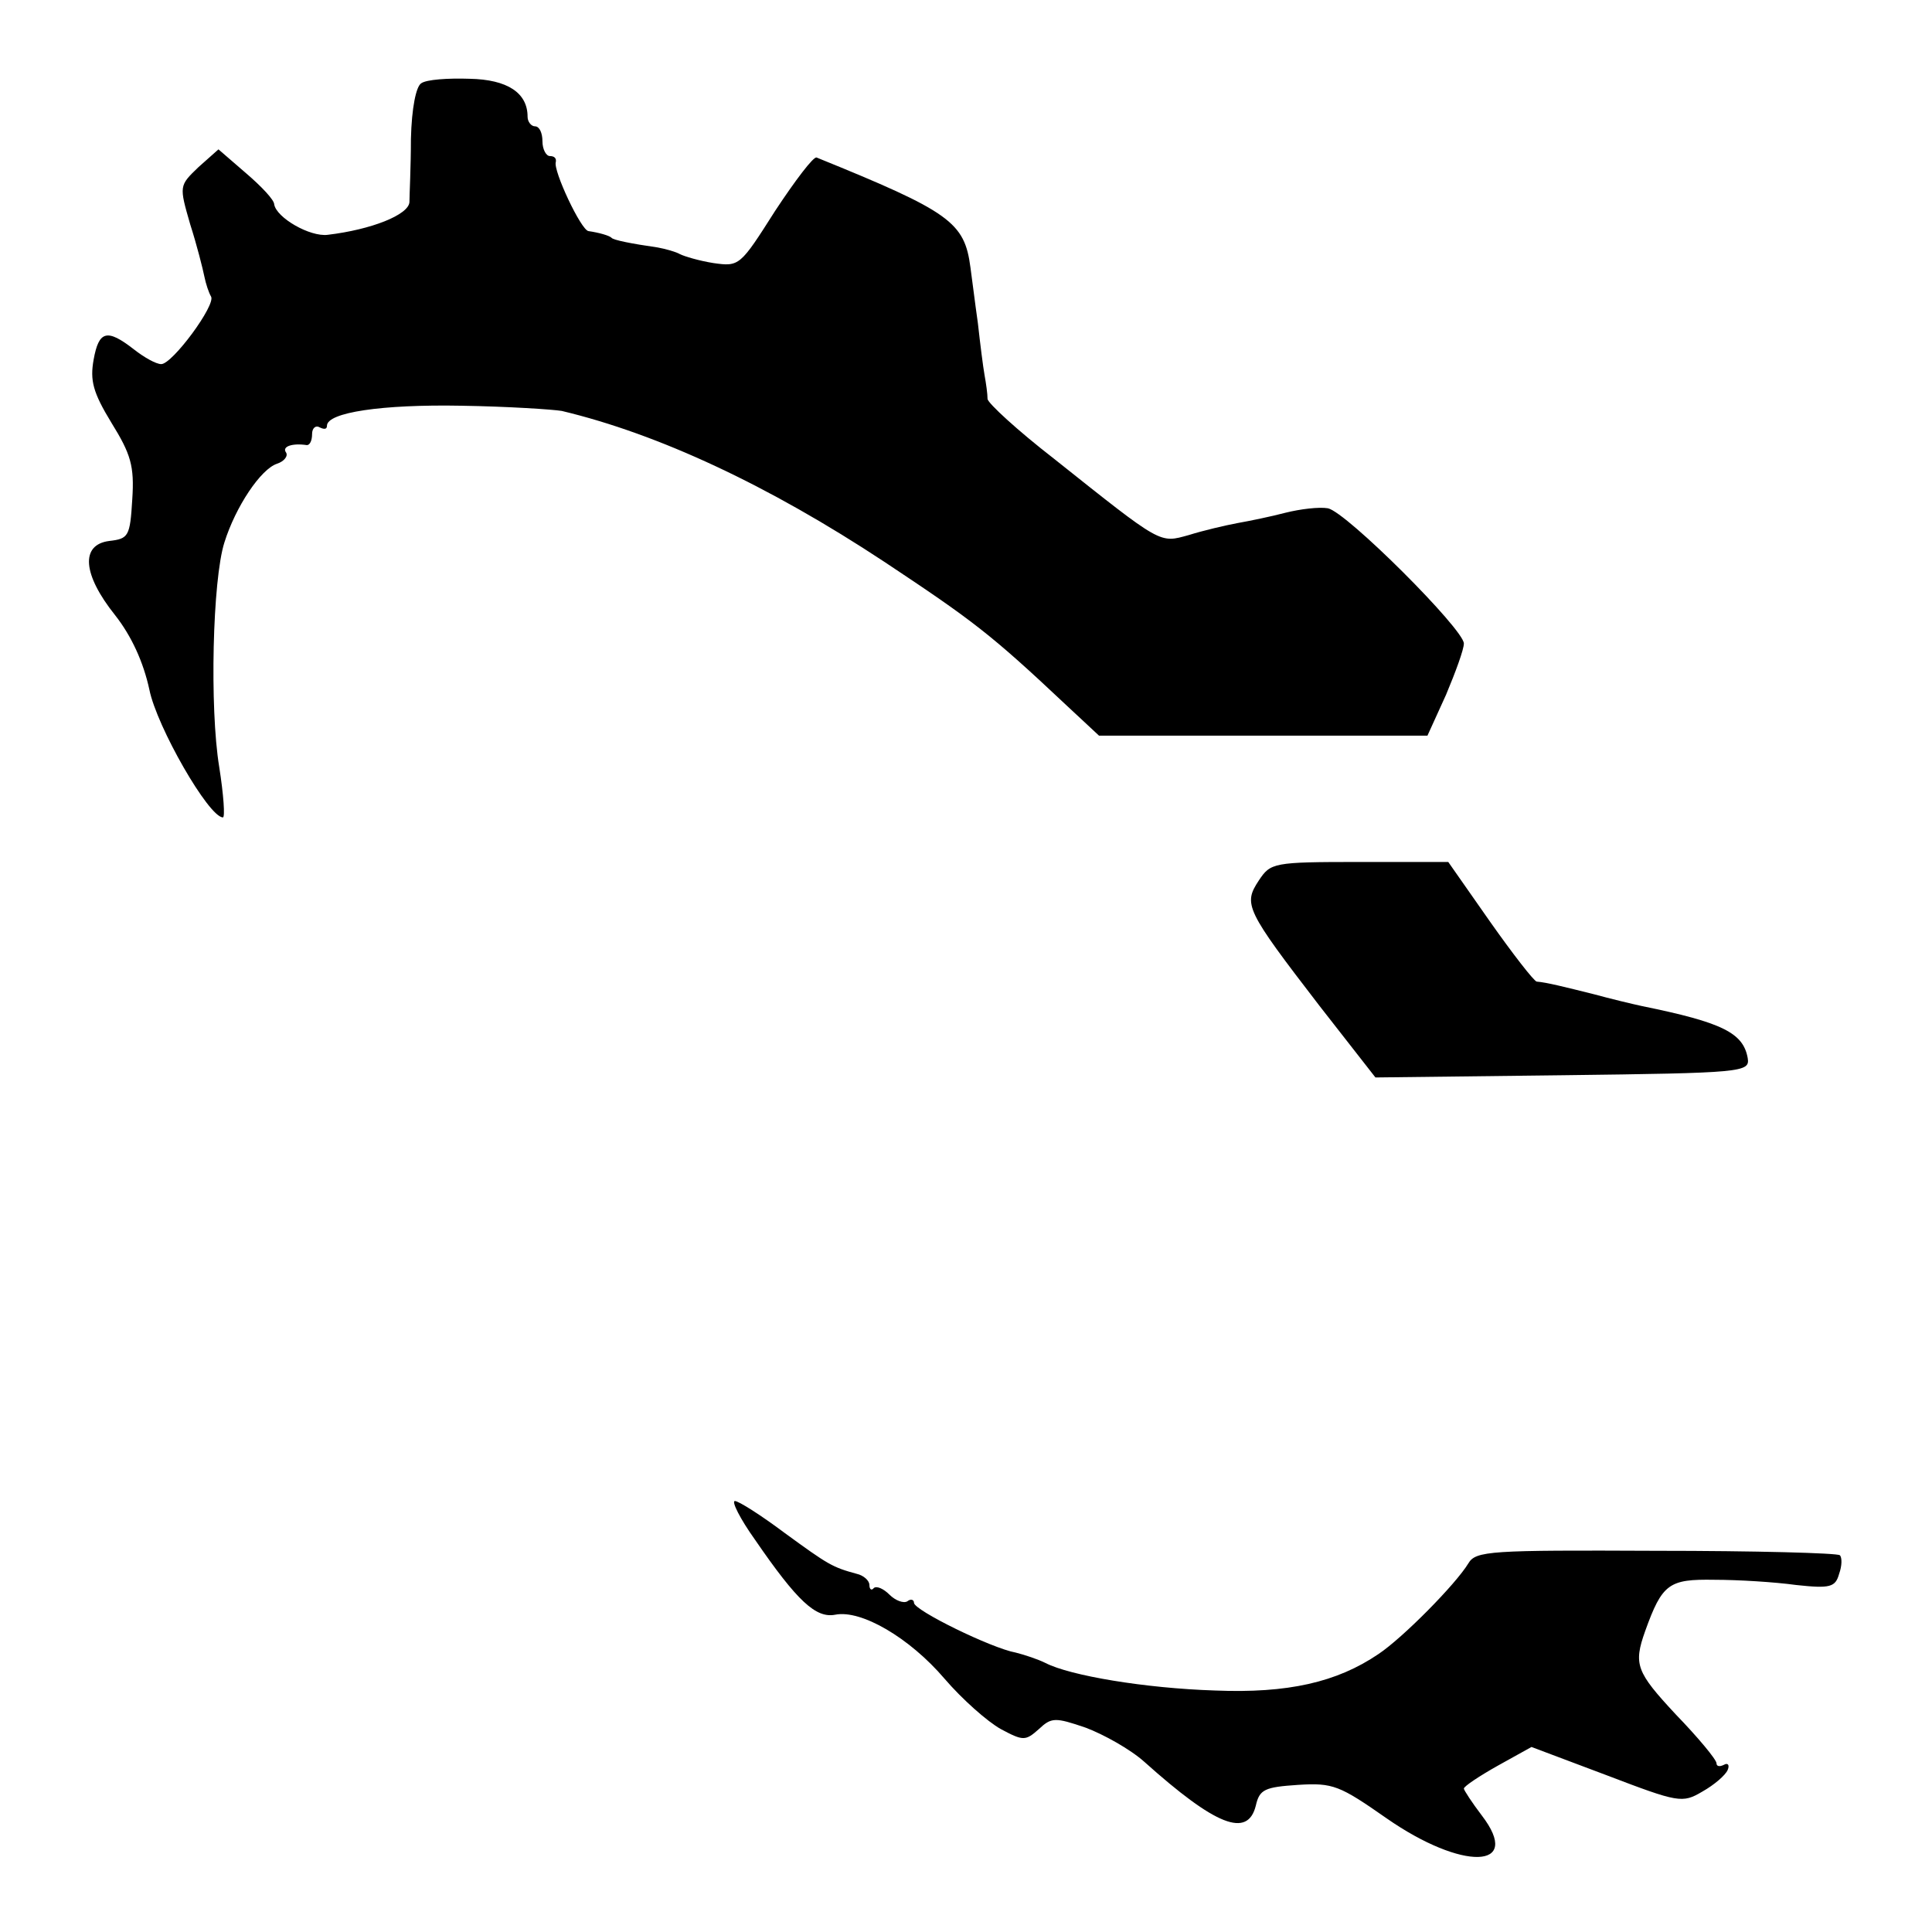 <?xml version="1.0" standalone="no"?>
<!DOCTYPE svg PUBLIC "-//W3C//DTD SVG 20010904//EN"
 "http://www.w3.org/TR/2001/REC-SVG-20010904/DTD/svg10.dtd">
<svg version="1.0" xmlns="http://www.w3.org/2000/svg"
 width="260pt" height="260pt" viewBox="0 0 260 260"
 preserveAspectRatio="xMidYMid meet">
<g transform="translate(0,260) scale(0.1,-0.1)"
fill="#000000" stroke="none">
<path d="M567 2488 c-7 -4 -13 -33 -14 -75 0 -37 -2 -76 -2 -85 -1 -17 -51
-37 -110 -44 -24 -3 -69 23 -72 41 0 6 -17 24 -38 42 l-37 32 -27 -24 c-26
-25 -26 -25 -11 -77 9 -28 17 -60 19 -70 2 -10 6 -22 9 -27 7 -11 -52 -91 -67
-91 -7 0 -23 9 -37 20 -36 28 -47 25 -54 -14 -5 -28 -1 -44 24 -85 26 -42 31
-58 28 -103 -3 -50 -5 -53 -31 -56 -39 -5 -36 -45 8 -100 22 -28 38 -63 46
-100 10 -50 80 -172 99 -172 3 0 1 30 -5 68 -13 79 -9 252 7 302 15 48 49 99
71 106 9 3 15 10 12 15 -6 8 8 13 28 10 4 0 7 6 7 15 0 8 5 12 10 9 6 -3 10
-3 10 2 0 18 74 29 181 27 63 -1 123 -5 135 -7 130 -31 278 -100 434 -203 119
-79 143 -97 245 -193 l44 -41 221 0 221 0 25 55 c13 31 24 61 24 69 0 19 -158
177 -183 182 -12 2 -37 -1 -57 -6 -19 -5 -48 -11 -65 -14 -16 -3 -46 -10 -65
-16 -40 -11 -35 -14 -182 103 -49 38 -88 74 -89 80 0 7 -2 21 -4 32 -2 11 -6
43 -9 70 -4 28 -8 61 -10 75 -8 61 -27 75 -207 148 -4 2 -29 -31 -56 -72 -47
-74 -48 -75 -83 -70 -19 3 -39 9 -45 12 -5 3 -19 7 -30 9 -35 5 -60 10 -62 13
-3 3 -17 7 -31 9 -10 1 -48 82 -44 93 1 5 -2 8 -8 8 -5 0 -10 9 -10 20 0 11
-4 20 -10 20 -5 0 -10 6 -10 13 0 32 -27 50 -78 51 -29 1 -58 -1 -65 -6z"/>
<path d="M1694 1415 c-21 -32 -18 -39 82 -169 l75 -96 252 3 c243 3 252 4 249
23 -6 34 -34 48 -142 70 -14 3 -43 10 -65 16 -40 10 -64 16 -77 17 -4 1 -32
37 -63 81 l-56 80 -119 0 c-117 0 -120 -1 -136 -25z"/>
<path d="M1016 528 c57 -83 82 -106 108 -101 35 7 100 -31 147 -86 24 -28 58
-58 76 -68 30 -16 33 -16 51 0 17 16 22 16 63 2 24 -9 60 -29 79 -46 96 -86
139 -103 150 -59 5 22 12 25 57 28 47 3 56 -1 119 -45 102 -71 184 -69 128 4
-13 17 -24 34 -24 36 0 3 21 17 46 31 l45 25 101 -38 c97 -37 102 -38 129 -22
16 9 31 22 34 29 3 7 0 10 -5 7 -6 -3 -10 -2 -10 2 0 5 -25 35 -55 66 -53 57
-57 67 -41 112 23 64 32 70 93 69 32 0 81 -3 110 -7 46 -5 53 -3 58 15 4 11 4
22 1 25 -3 3 -114 6 -247 6 -224 1 -243 0 -253 -17 -17 -28 -88 -100 -121
-122 -56 -38 -122 -53 -220 -49 -94 3 -195 20 -228 37 -10 5 -28 11 -40 14
-33 6 -137 57 -137 67 0 4 -4 6 -9 2 -5 -3 -16 1 -24 9 -8 8 -17 12 -21 9 -3
-4 -6 -2 -6 4 0 6 -8 13 -17 15 -33 9 -38 12 -97 55 -32 24 -62 43 -67 43 -5
0 7 -24 27 -52z"/>
</g>
</svg>
